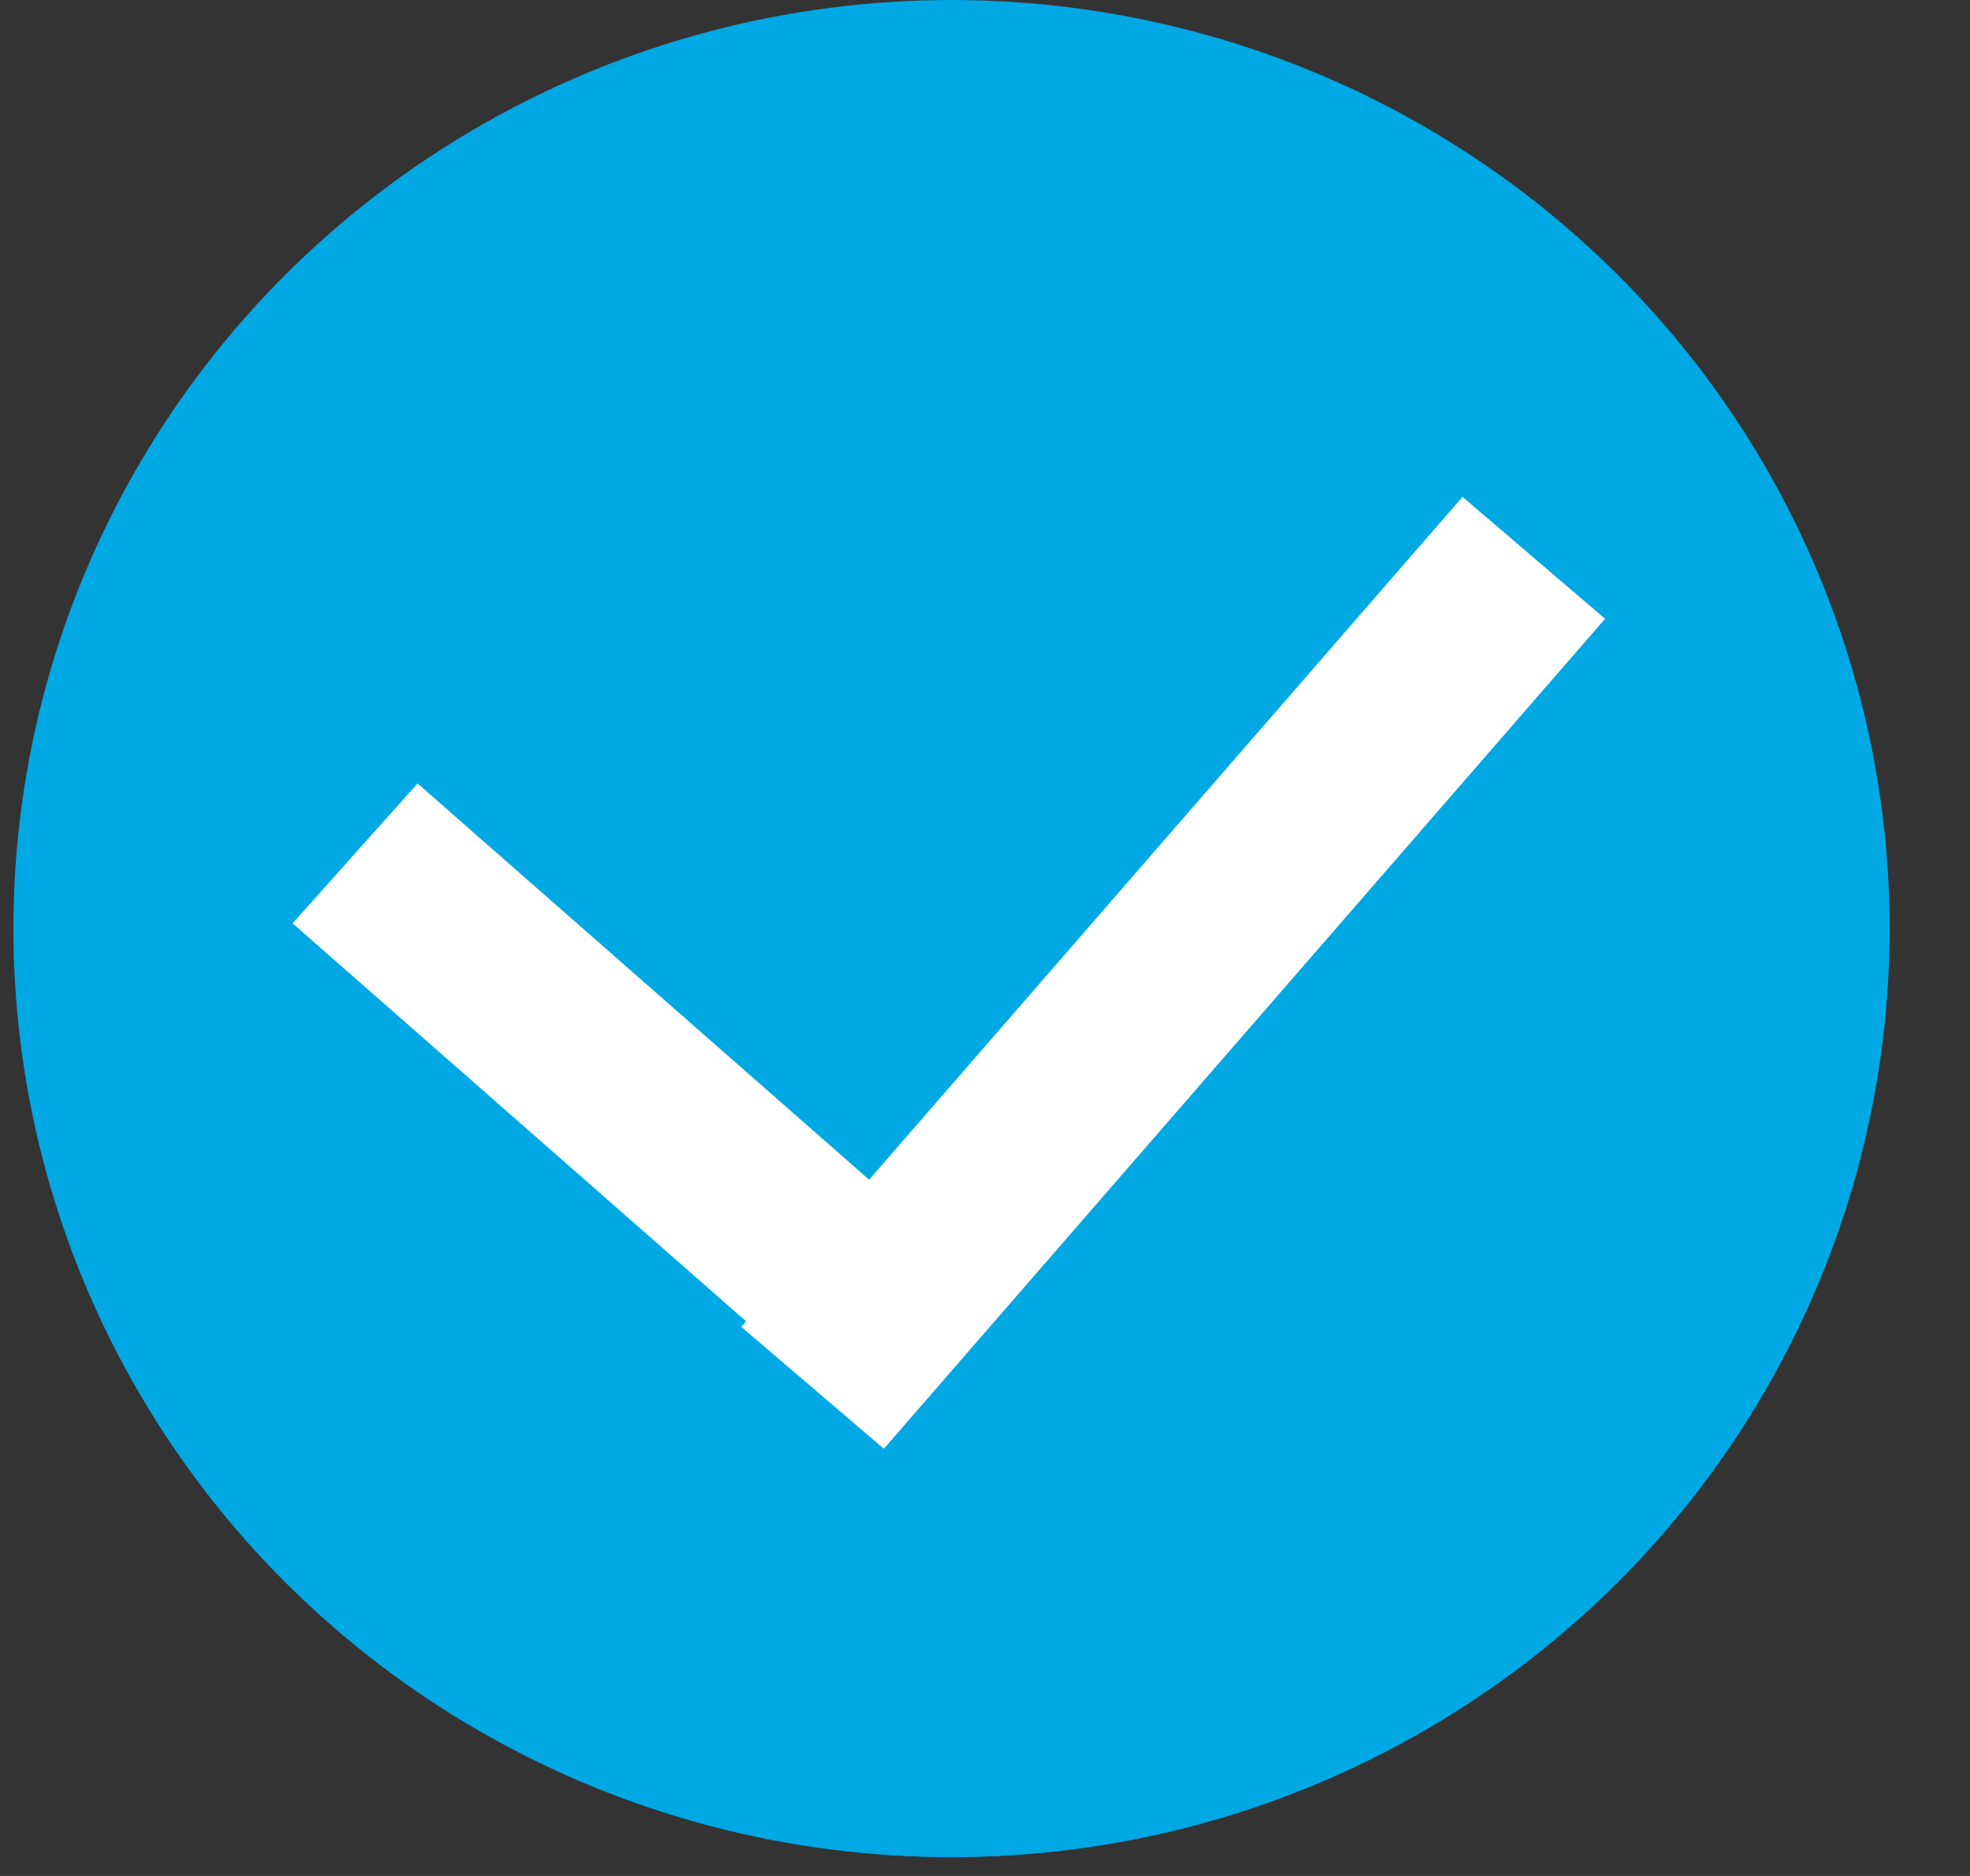 <svg width="21" height="20" viewBox="0 0 21 20" fill="none" xmlns="http://www.w3.org/2000/svg">
<rect x="0" y="0" width="21" height="20" fill="#333333" stroke="none"/>
<ellipse cx="10.143" cy="9.9" rx="10" ry="9.9" fill="#00A8E4"/>
<line y1="-1" x2="7.901" y2="-1" transform="matrix(0.752 0.66 -0.666 0.746 3.119 9.844)" stroke="white" stroke-width="2"/>
<line y1="-1" x2="11.72" y2="-1" transform="matrix(-0.656 0.755 -0.76 -0.65 15.59 5.297)" stroke="white" stroke-width="2"/>
</svg>

